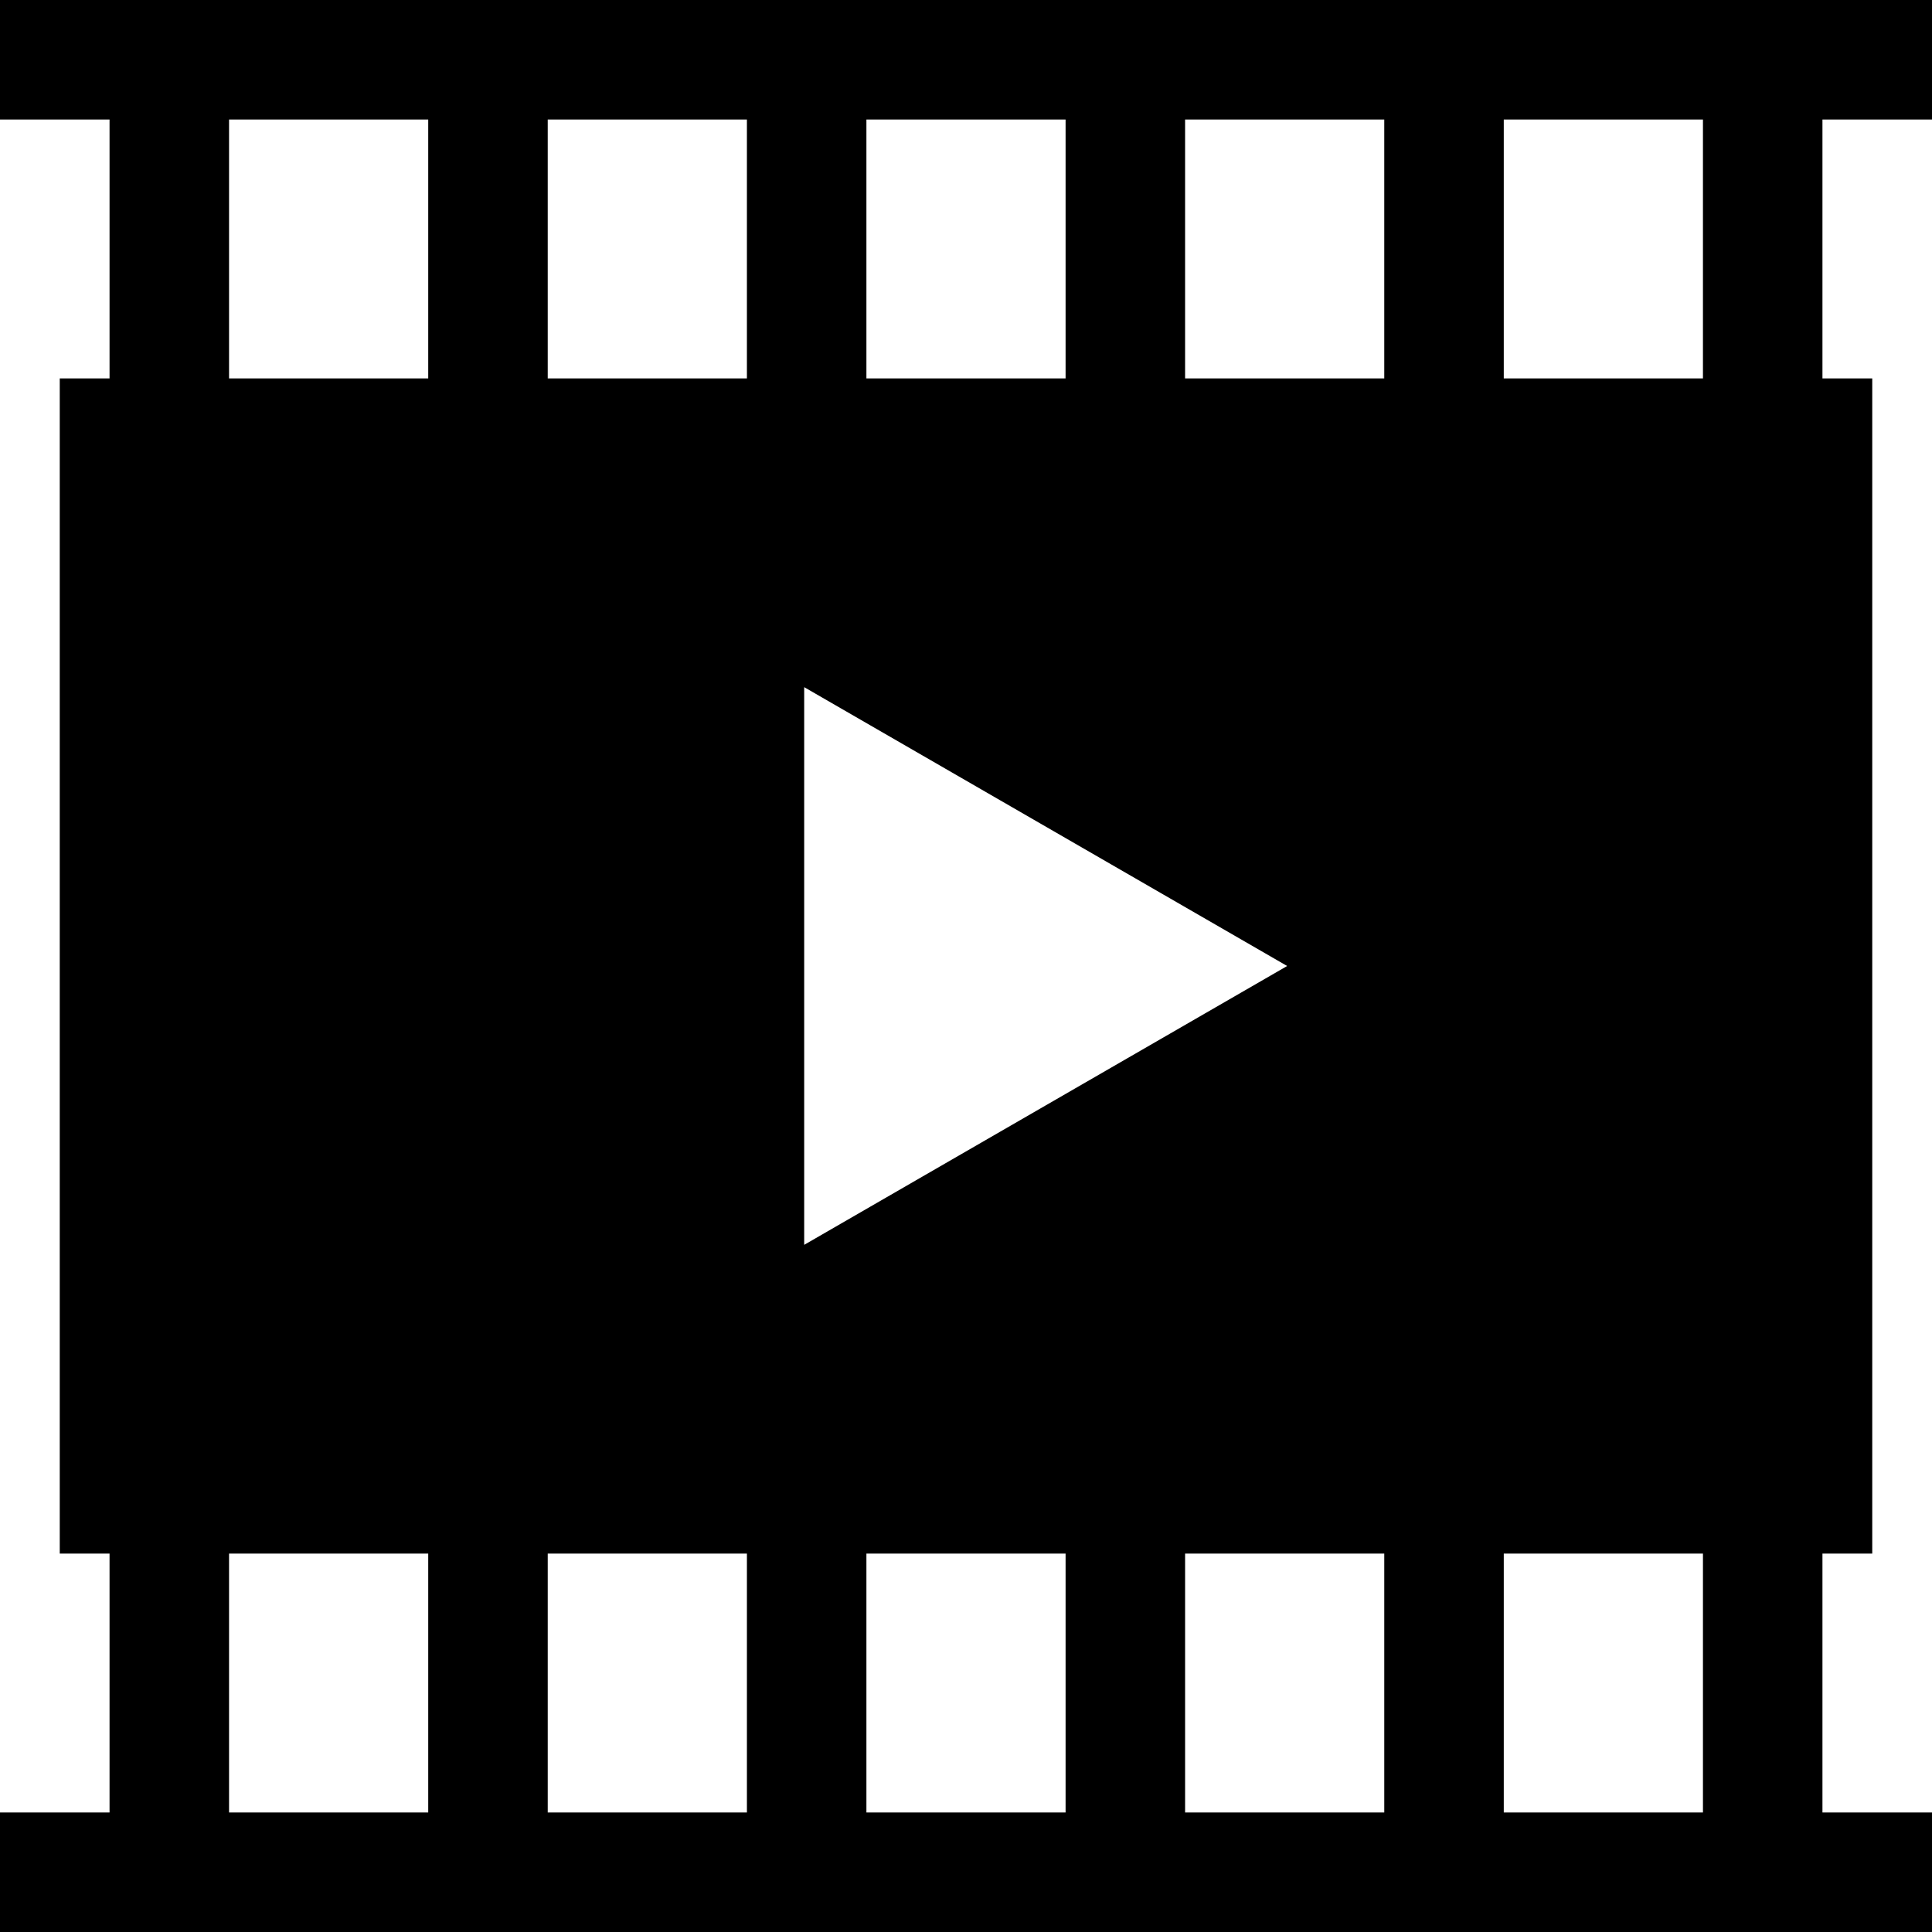 <?xml version="1.0" encoding="iso-8859-1"?>
<!-- Uploaded to: SVG Repo, www.svgrepo.com, Generator: SVG Repo Mixer Tools -->
<svg fill="#000000" height="800px" width="800px" version="1.1" id="Layer_1" xmlns="http://www.w3.org/2000/svg" xmlns:xlink="http://www.w3.org/1999/xlink" 
	 viewBox="0 0 485 485" xml:space="preserve">
<path d="M485,30V0H0v30h27.5v65H15v295h12.5v65H0v30h485v-30h-27.5v-65H470V95h-12.5V30H485z M347.5,455h-50v-65h50V455z M137.5,30
	h50v65h-50V30z M201.878,172.5l121.244,70l-121.244,70V172.5z M217.5,95V30h50v65H217.5z M187.5,390v65h-50v-65H187.5z M217.5,390
	h50v65h-50V390z M297.5,95V30h50v65H297.5z M57.5,30h50v65h-50V30z M57.5,390h50v65h-50V390z M427.5,455h-50v-65h50V455z M427.5,95
	h-50V30h50V95z"/>
</svg>